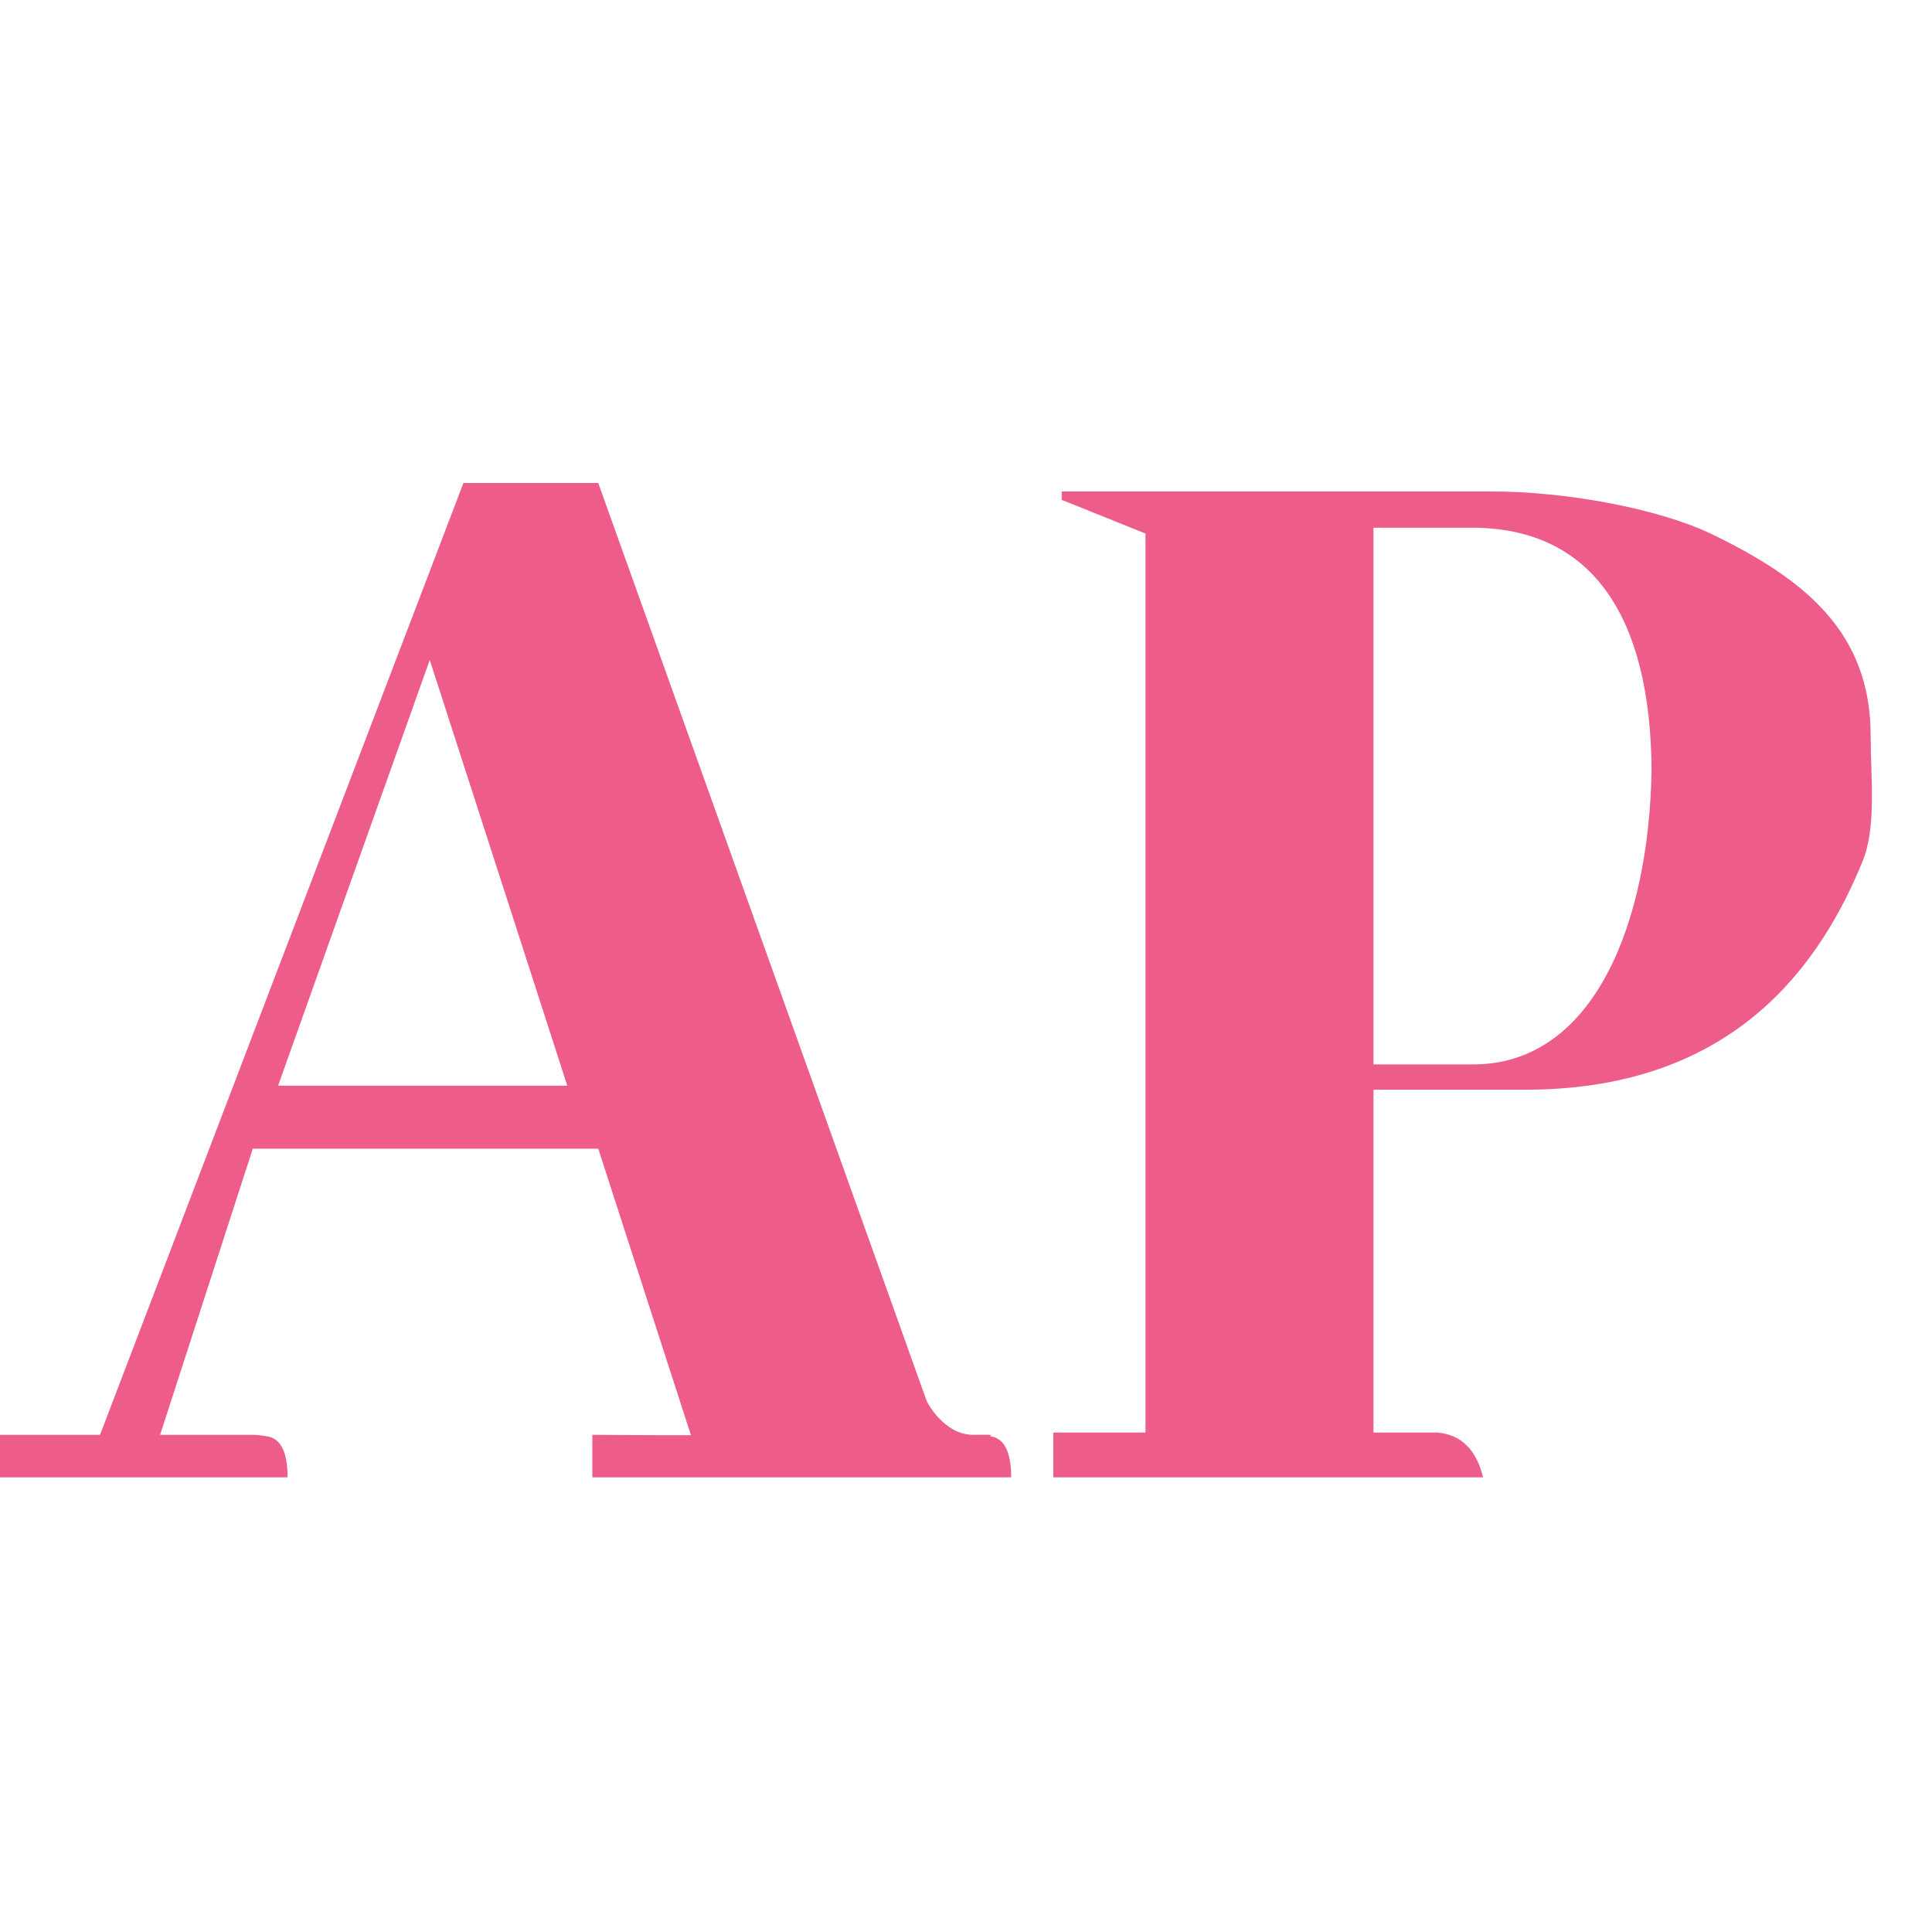 <?xml version="1.0" encoding="UTF-8"?> <svg xmlns="http://www.w3.org/2000/svg" width="32" height="32" viewBox="0 0 32 32" fill="none"> <path d="M24.451 8.741H22.749V17.63H24.424C26.408 17.612 27.318 15.271 27.355 12.745C27.337 10.22 26.379 8.778 24.451 8.741ZM24.564 24.469H17.446V23.728H18.973V8.837L17.585 8.279V8.14H24.703C25.927 8.14 27.442 8.417 28.332 8.837C29.889 9.588 30.984 10.467 30.984 12.187C30.984 12.882 31.085 13.713 30.844 14.281C30.029 16.275 28.469 18.049 25.262 18.049H22.749V23.728H23.813C24.202 23.764 24.453 24.011 24.564 24.469Z" fill="#EE5C89"></path> <path d="M16.748 24.469H9.811V23.765C9.811 23.765 10.527 23.771 10.886 23.771C11.245 23.771 11.444 23.771 11.444 23.771L9.909 19.026H4.187L2.652 23.765H4.142C4.245 23.765 4.34 23.774 4.426 23.791C4.651 23.826 4.763 24.052 4.763 24.469H0V23.765H1.657L7.676 8H9.909L15.352 23.213C15.352 23.213 15.631 23.771 16.127 23.765C16.622 23.76 16.325 23.774 16.412 23.791C16.636 23.826 16.748 24.052 16.748 24.469ZM9.396 17.982L7.118 10.931L4.606 17.982H9.396Z" fill="#EE5C89"></path> </svg> 